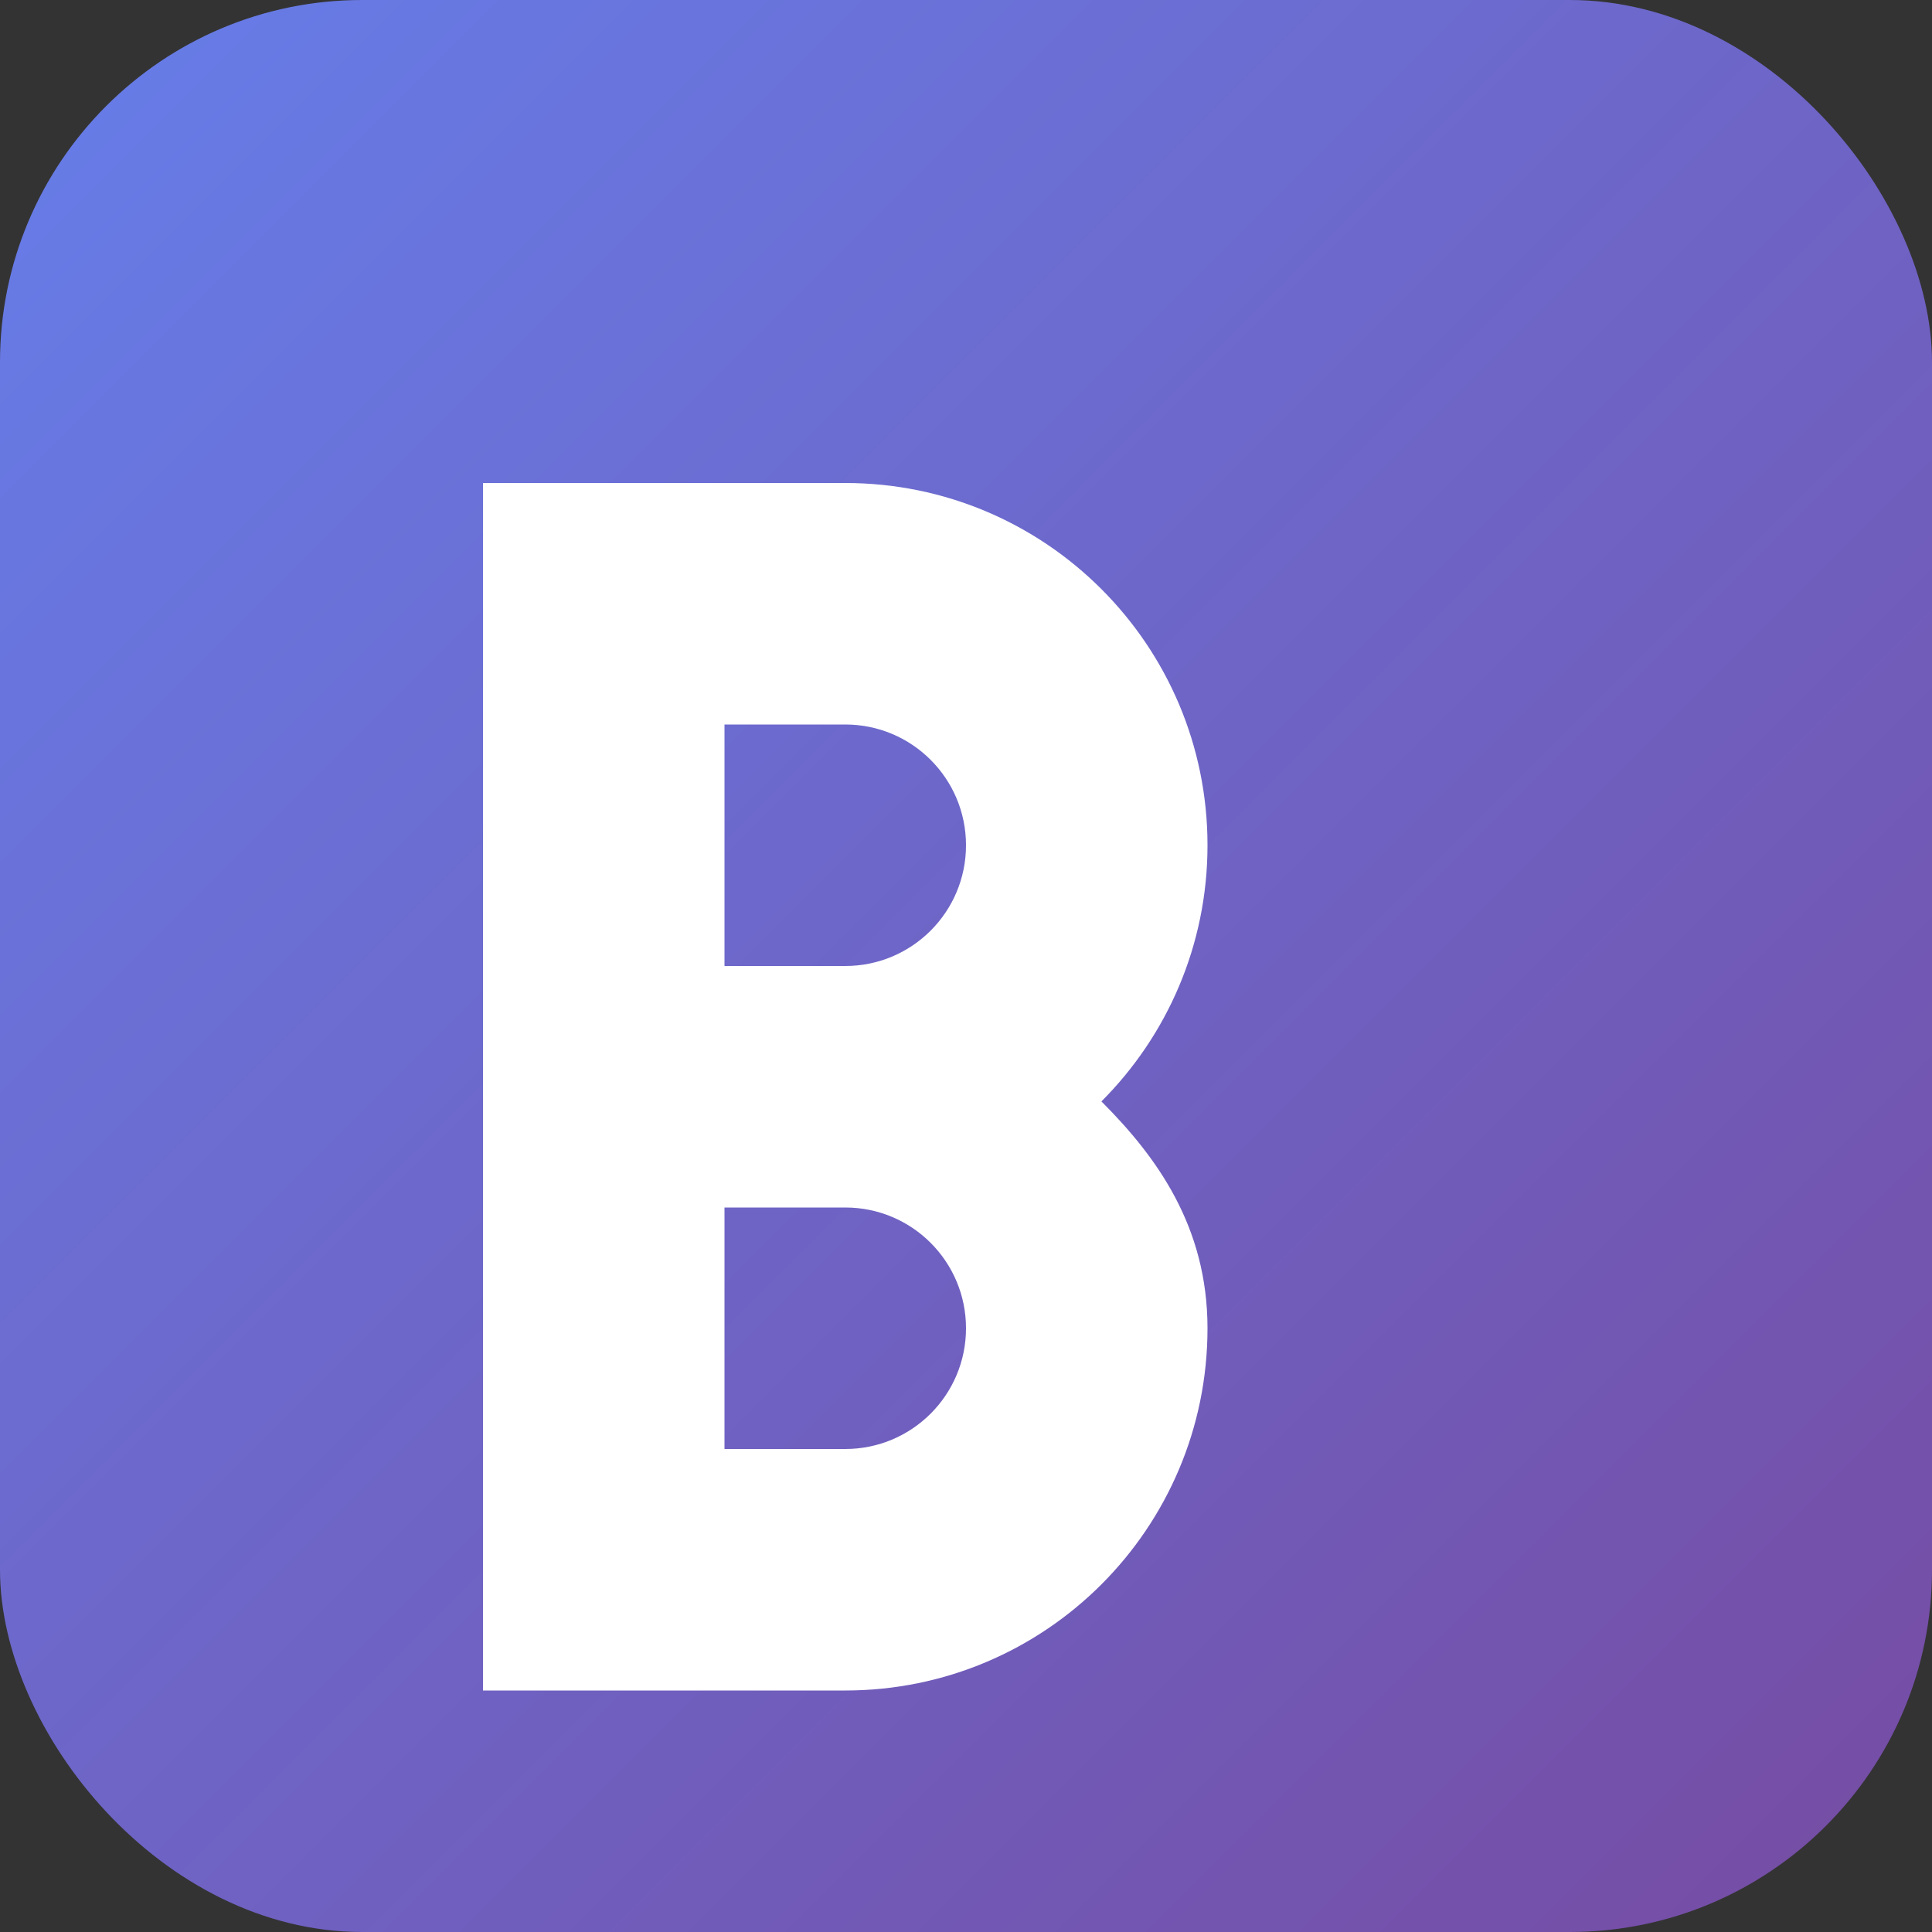 <svg width="32" height="32" viewBox="0 0 32 32" fill="none" xmlns="http://www.w3.org/2000/svg">
  <rect x="0" y="0" width="32" height="32" fill="#333333" stroke="none"/>
  <defs>
    <linearGradient id="gradient" x1="0%" y1="0%" x2="100%" y2="100%">
      <stop offset="0%" style="stop-color:#667eea;stop-opacity:1" />
      <stop offset="100%" style="stop-color:#764ba2;stop-opacity:1" />
    </linearGradient>
  </defs>
  <rect width="32" height="32" rx="6" fill="url(#gradient)"/>
  <path d="M8 8h6c3.314 0 6 2.686 6 6 0 1.657-.672 3.157-1.757 4.243.915.915 1.757 2.072 1.757 3.757 0 3.314-2.686 6-6 6H8V8zm4 4v4h2c1.105 0 2-.895 2-2s-.895-2-2-2h-2zm0 8v4h2c1.105 0 2-.895 2-2s-.895-2-2-2h-2z" fill="white"/>
</svg>
